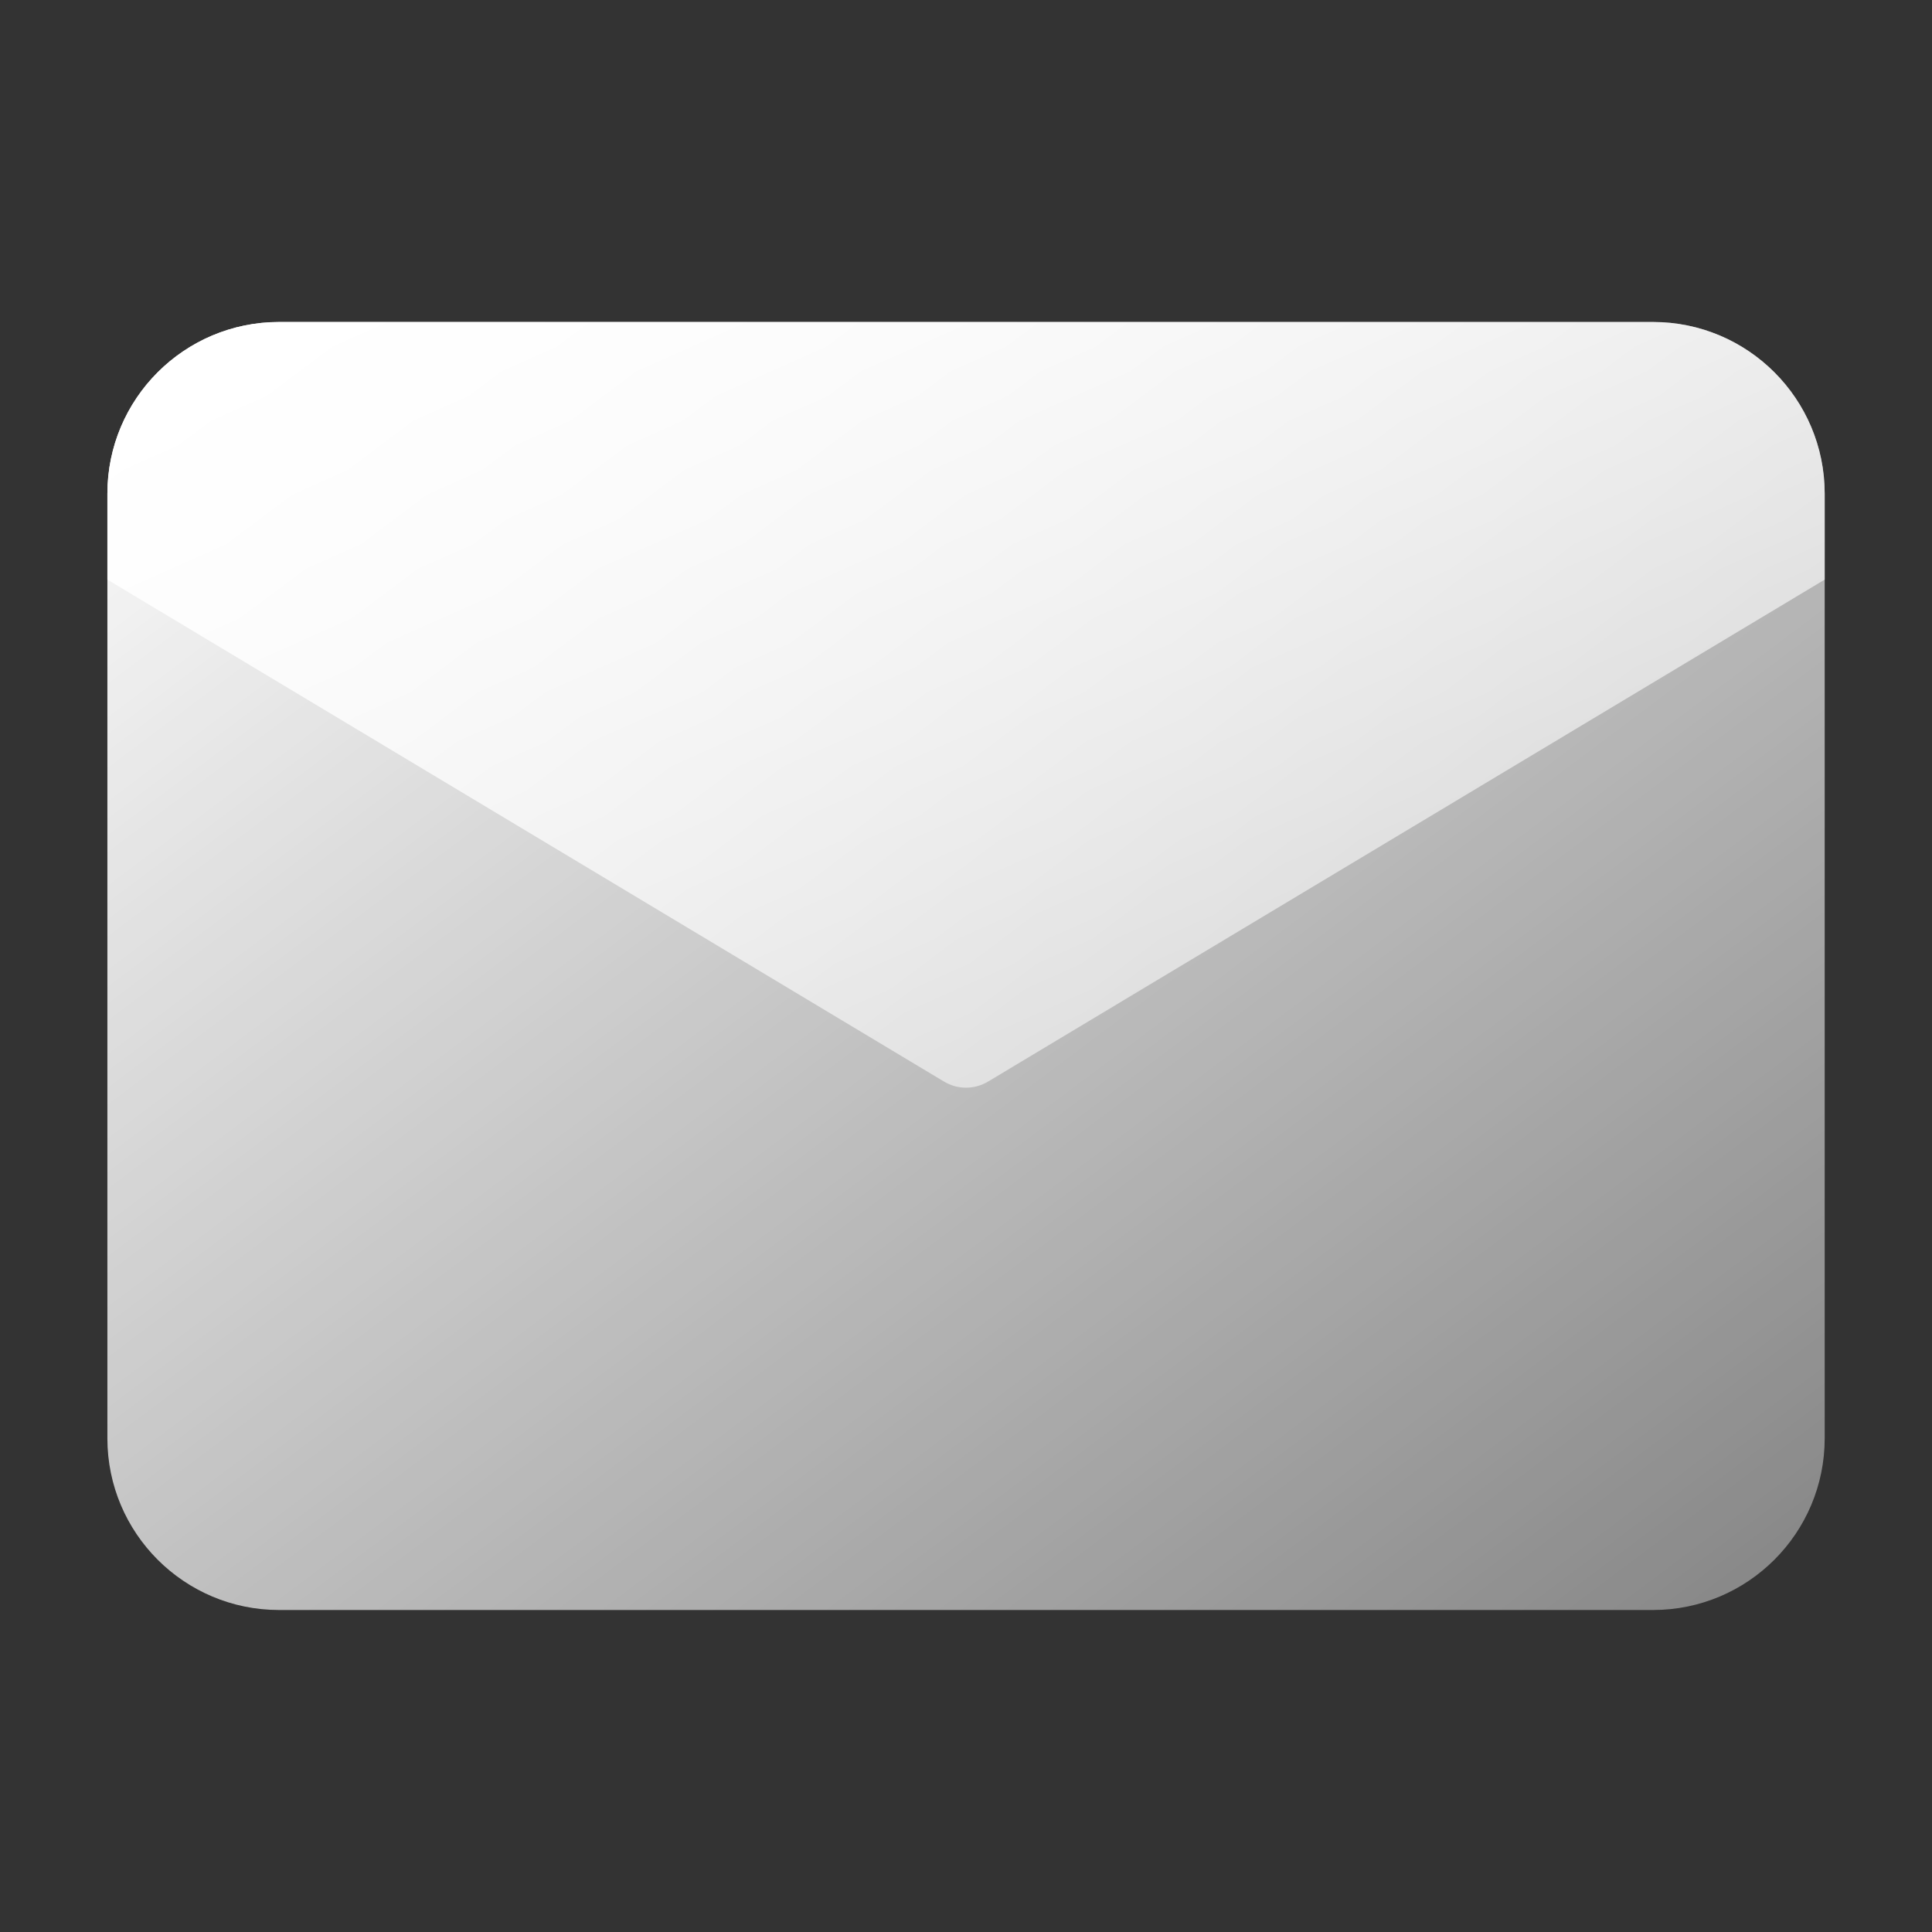 <svg width="24" height="24" viewBox="0 0 24 24" fill="none" xmlns="http://www.w3.org/2000/svg">
<rect x="0" y="0" width="24" height="24" fill="#333333" stroke="none"/>
<path d="M1.334 6.133C1.334 4.955 2.289 4 3.467 4H20.534C21.712 4 22.667 4.955 22.667 6.133V17.867C22.667 19.045 21.712 20 20.534 20H3.467C2.289 20 1.334 19.045 1.334 17.867V6.133Z" fill="url(#paint0_linear_208_23157)"/>
<path d="M20.534 4H3.467C2.289 4 1.334 4.955 1.334 6.133V7.2L11.726 13.435C11.895 13.537 12.106 13.537 12.275 13.435L22.667 7.2V6.133C22.667 4.955 21.712 4 20.534 4Z" fill="url(#paint1_linear_208_23157)"/>
<defs>
<linearGradient id="paint0_linear_208_23157" x1="1.334" y1="4" x2="16.694" y2="24.48" gradientUnits="userSpaceOnUse">
<stop stop-color="white"/>
<stop offset="1" stop-color="white" stop-opacity="0.4"/>
</linearGradient>
<linearGradient id="paint1_linear_208_23157" x1="1.334" y1="4" x2="8.409" y2="19.868" gradientUnits="userSpaceOnUse">
<stop stop-color="white"/>
<stop offset="1" stop-color="white" stop-opacity="0.4"/>
</linearGradient>
</defs>
</svg>
